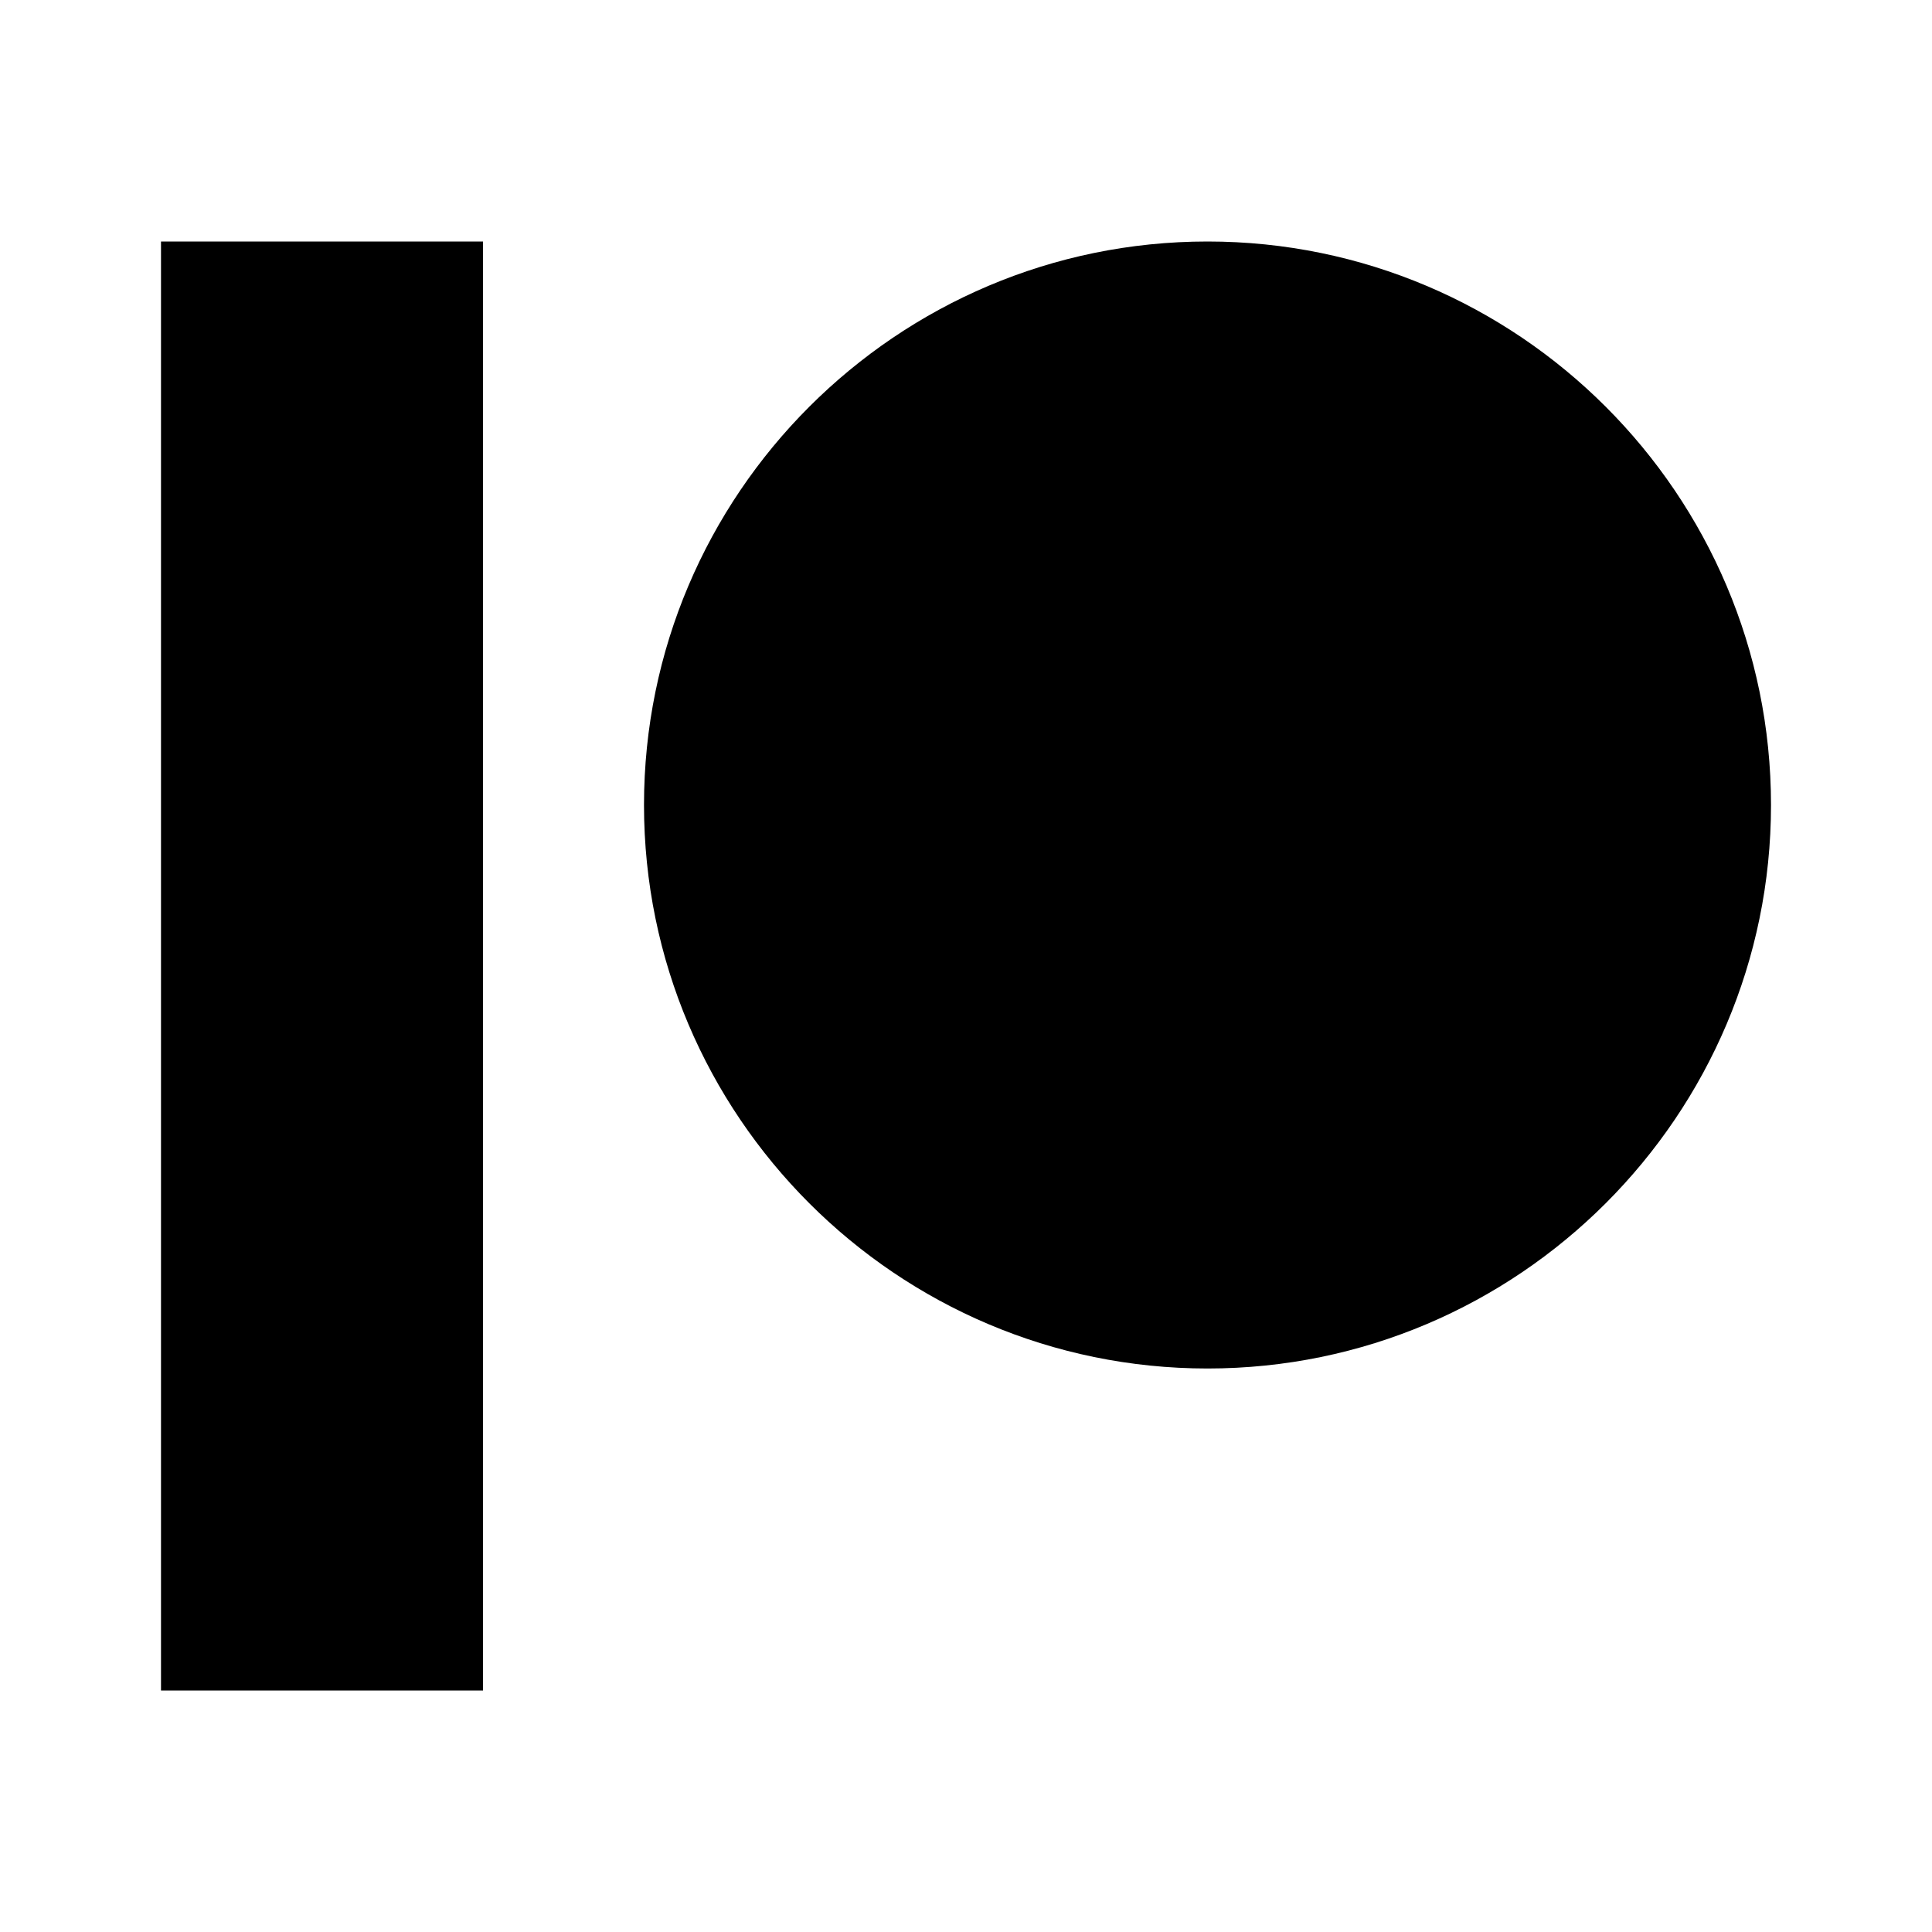<svg xmlns="http://www.w3.org/2000/svg" x="0px" y="0px" width="100" height="100" viewBox="0 0 24 24">
    <path d="M 2 3 L 2 21 L 6 21 L 6 3 L 2 3 z M 15 3 C 11.141 3 8 6.141 8 10 C 8 13.859 11.141 17 15 17 C 18.859 17 22 13.859 22 10 C 22 6.141 18.859 3 15 3 z"></path>
</svg>